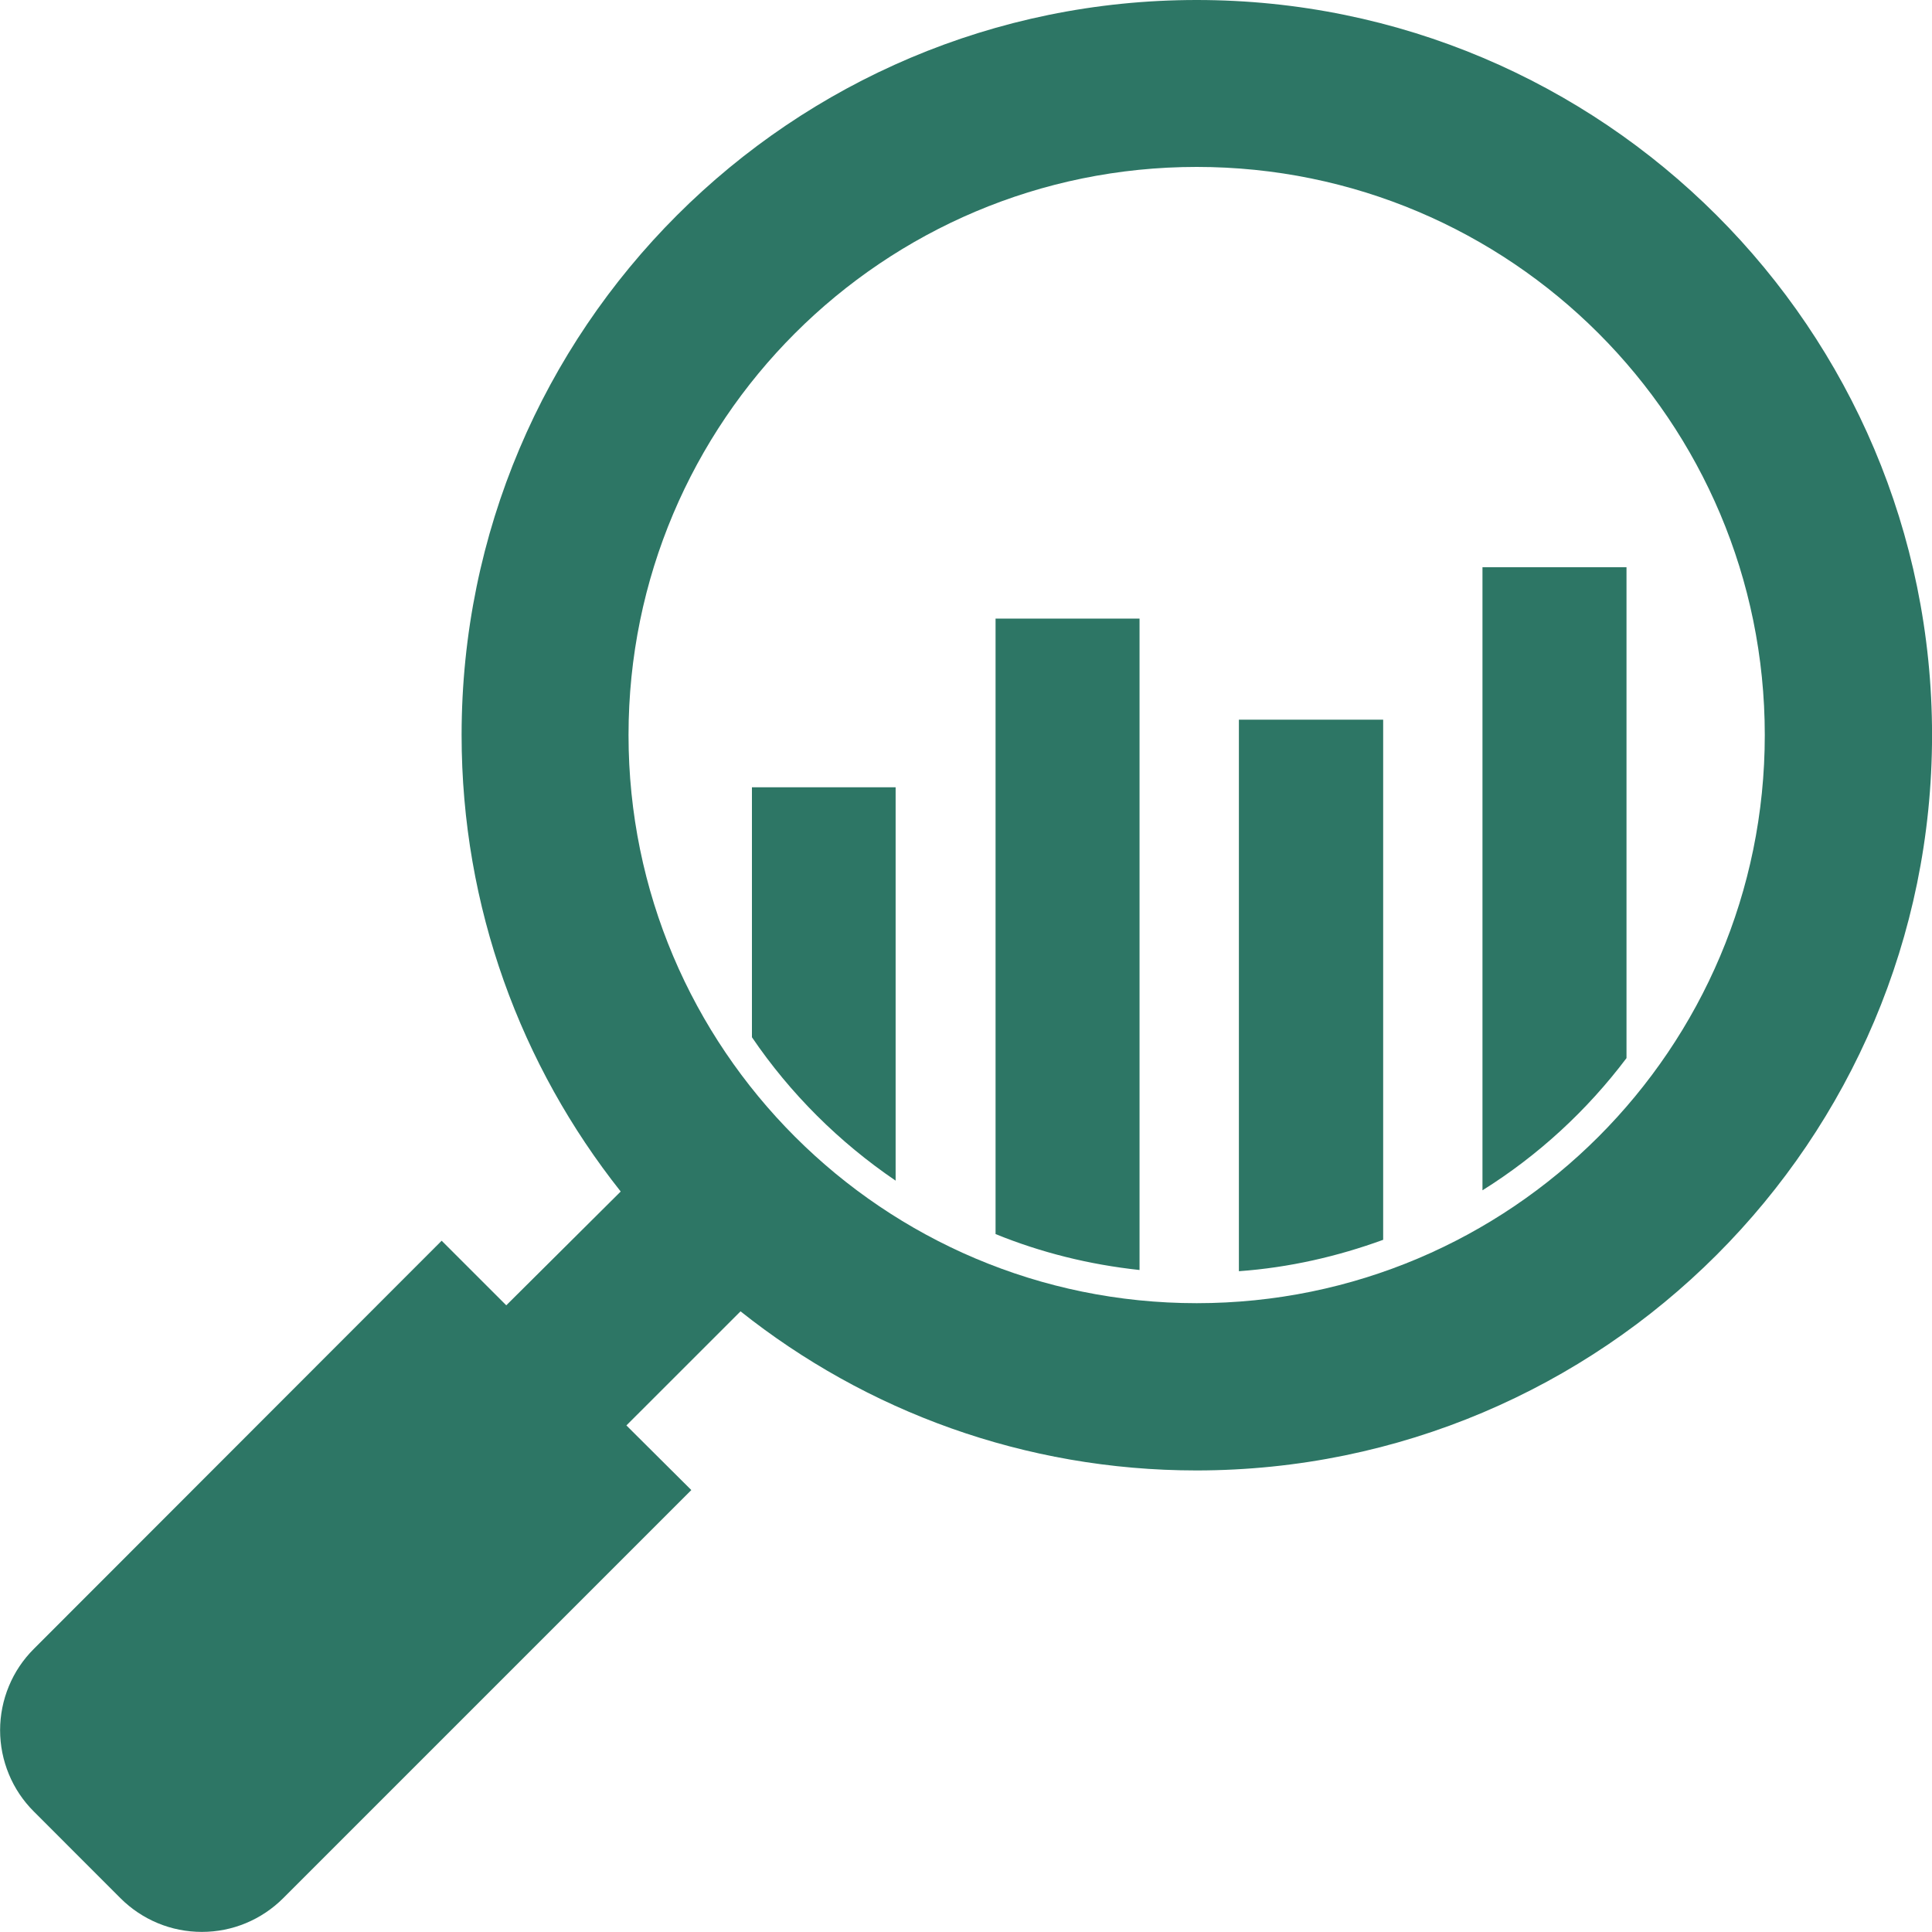 <?xml version="1.0" encoding="UTF-8"?> <svg xmlns="http://www.w3.org/2000/svg" width="40" height="40" viewBox="0 0 40 40" fill="none"><g clip-path="url(#clip0_2937_1863)"><path d="M24.776 0C16.375 0 9.557 6.812 9.557 15.219C9.557 18.788 10.788 22.069 12.851 24.669L10.482 27.025L9.144 25.688L0.701 34.138C0.479 34.359 0.303 34.621 0.184 34.91C0.064 35.199 0.002 35.509 0.002 35.822C0.002 36.135 0.064 36.445 0.184 36.734C0.303 37.023 0.479 37.285 0.701 37.506L2.494 39.3C2.715 39.521 2.978 39.697 3.267 39.817C3.556 39.937 3.866 39.998 4.179 39.998C4.492 39.998 4.801 39.937 5.09 39.817C5.379 39.697 5.642 39.521 5.863 39.3L14.313 30.85L12.969 29.512L15.332 27.15C17.925 29.212 21.207 30.444 24.776 30.444C33.182 30.438 40.001 23.625 40.001 15.219C40.001 6.812 33.182 0 24.776 0ZM24.776 26.981C18.282 26.981 13.013 21.712 13.013 15.219C13.013 8.719 18.282 3.456 24.776 3.456C31.276 3.456 36.538 8.719 36.538 15.219C36.538 21.712 31.276 26.981 24.776 26.981Z" fill="#2D7665"></path><path d="M30.693 11.744V24.644C31.843 23.925 32.856 22.994 33.675 21.907V11.744H30.693ZM25.65 26.319C26.693 26.244 27.693 26.013 28.637 25.669V14.9H25.65V26.319ZM20.612 25.55C21.55 25.932 22.55 26.182 23.593 26.294V12.807H20.612V25.55ZM15.568 21.475C16.362 22.644 17.375 23.65 18.543 24.444V16.3H15.568V21.475Z" fill="#2D7665"></path></g><defs><clipPath id="clip0_2937_1863"><rect width="40" height="40" fill="white"></rect></clipPath></defs></svg> 
